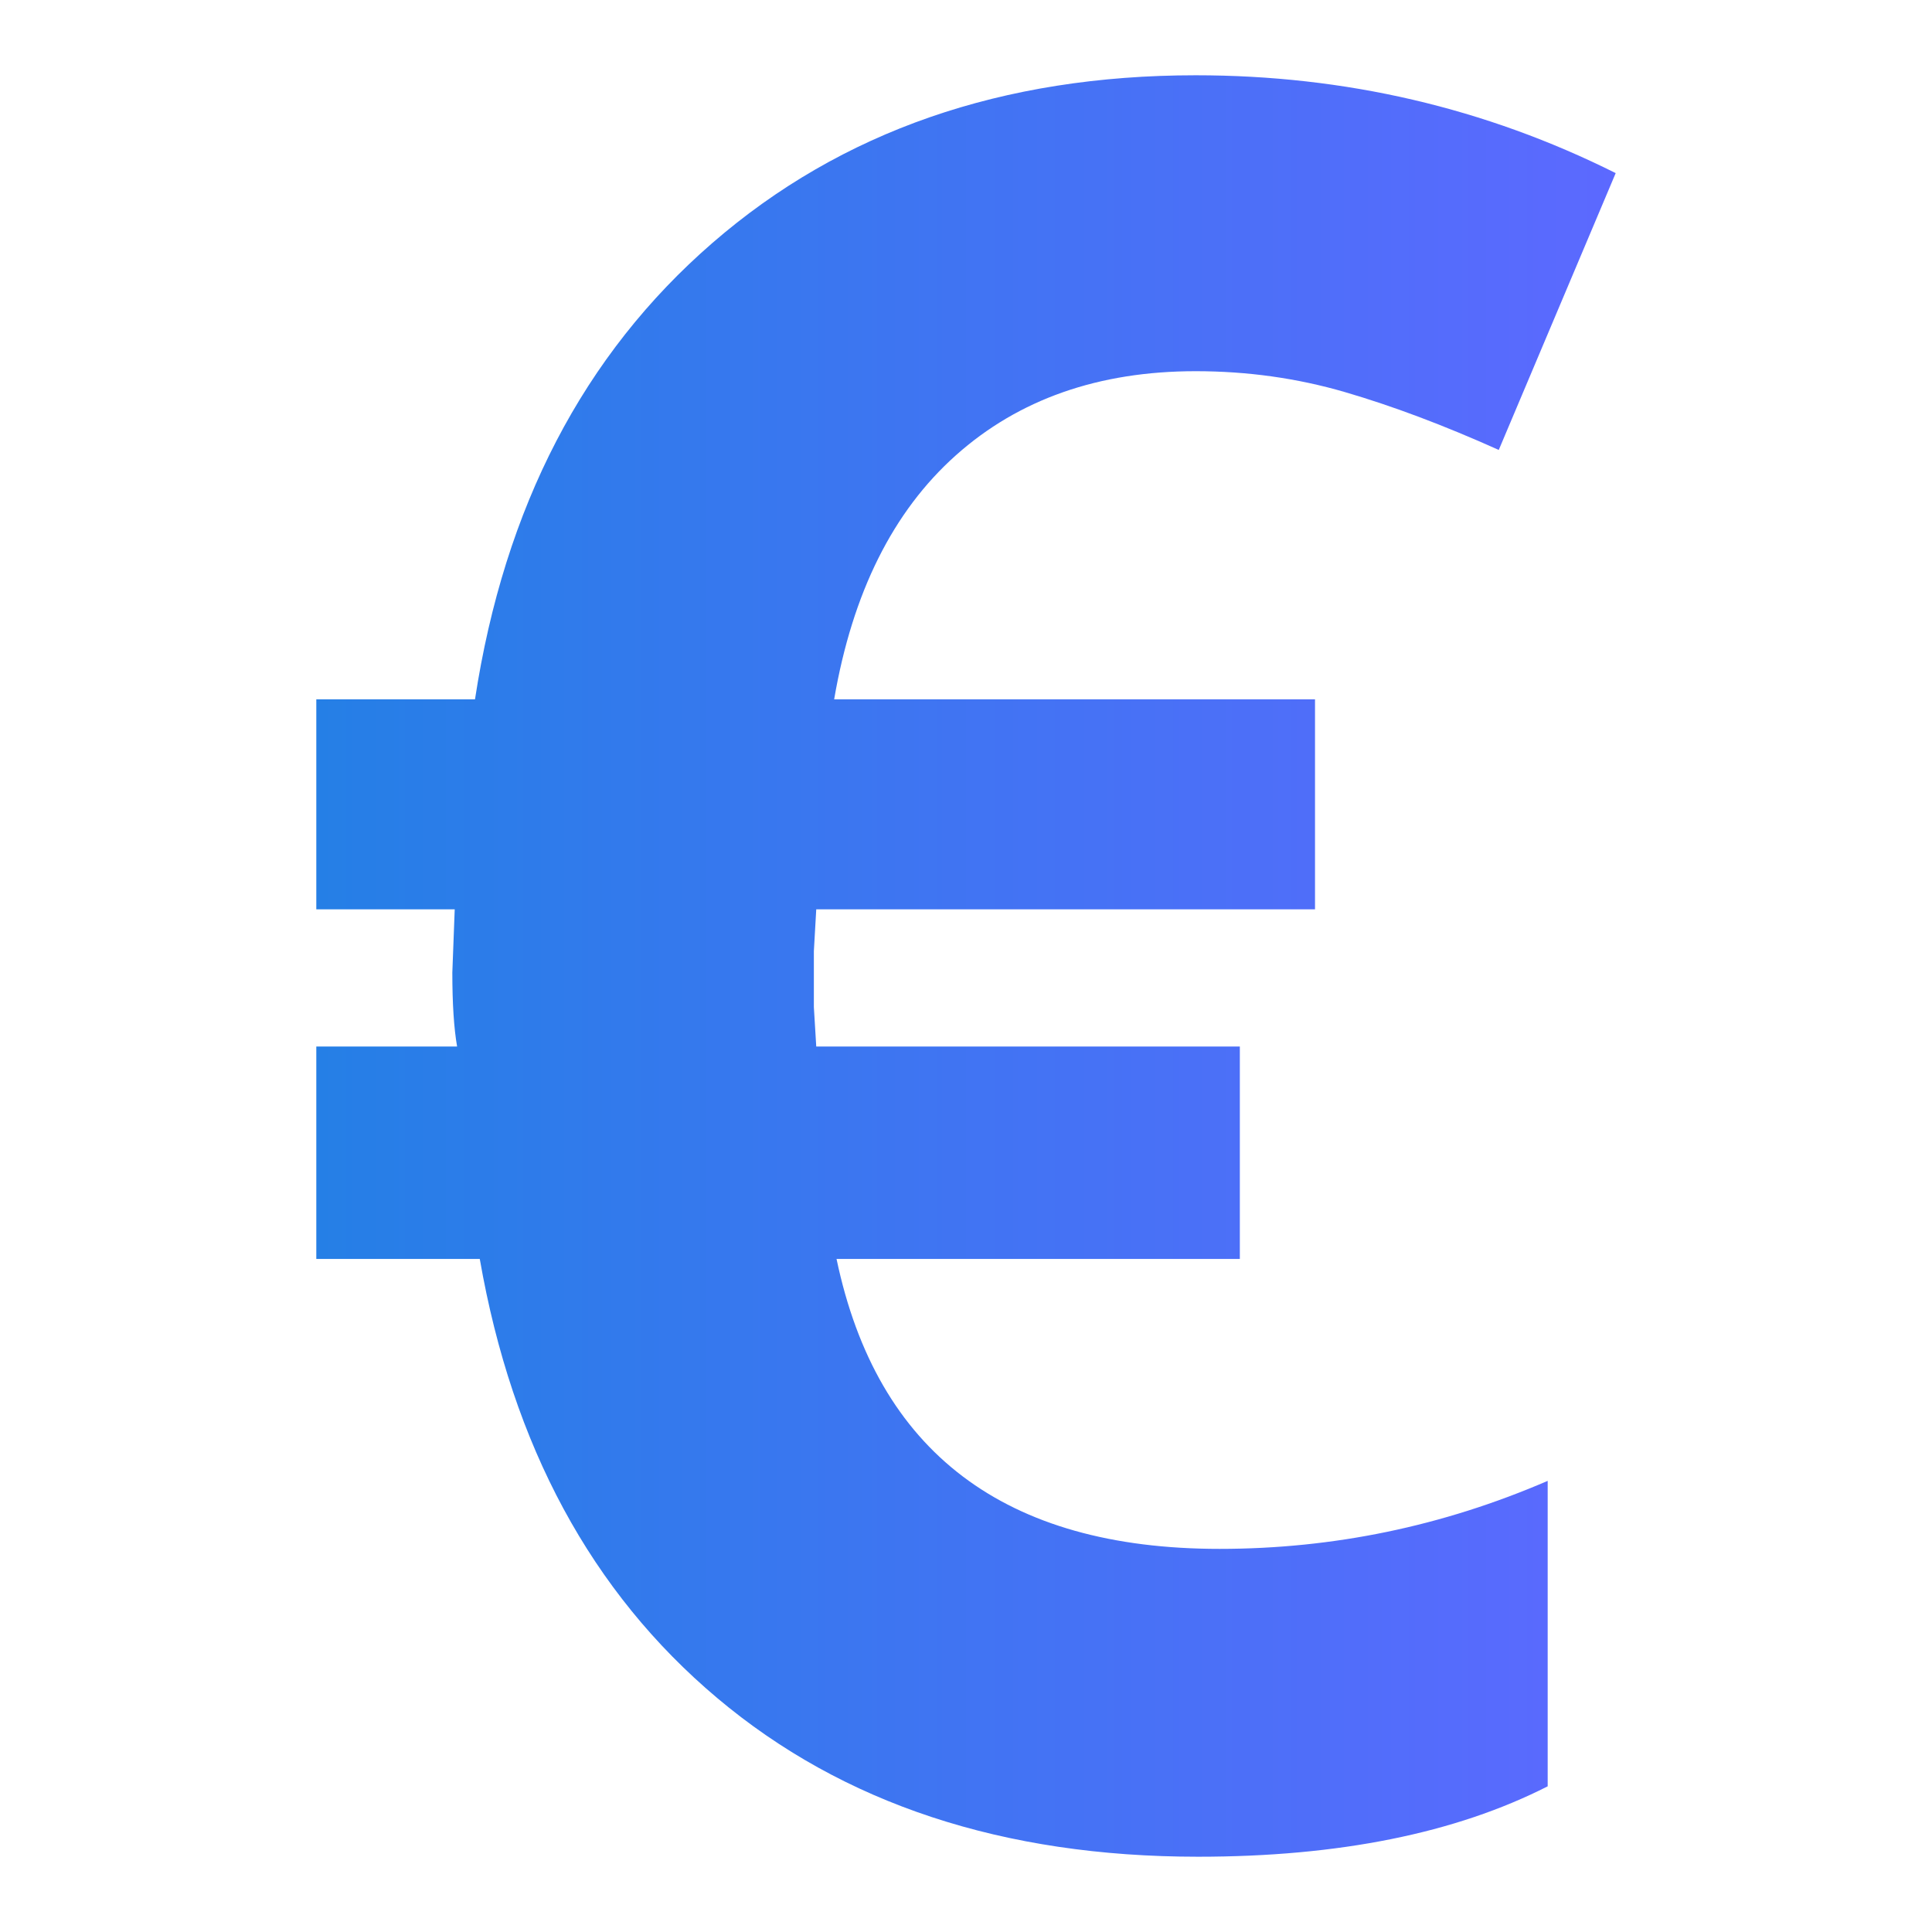 <?xml version="1.0" encoding="utf-8"?>
<!-- Generator: Adobe Illustrator 27.7.0, SVG Export Plug-In . SVG Version: 6.00 Build 0)  -->
<svg version="1.1" id="Laag_1" xmlns="http://www.w3.org/2000/svg" xmlns:xlink="http://www.w3.org/1999/xlink" x="0px" y="0px"
	 viewBox="0 0 425.197 425.197" style="enable-background:new 0 0 425.197 425.197;" xml:space="preserve">
<style type="text/css">
	.st0{fill:url(#SVGID_1_);}
</style>
<g>
	<linearGradient id="SVGID_1_" gradientUnits="userSpaceOnUse" x1="69.613" y1="212.599" x2="355.584" y2="212.599">
		<stop  offset="0" style="stop-color:#257FE6"/>
		<stop  offset="1" style="stop-color:#5C69FF"/>
	</linearGradient>
	<path class="st0" d="M263.149,81.692c-21.36,0-38.954,6.171-52.783,18.513c-13.831,12.342-22.76,30.244-26.785,53.702h105.828
		v46.218H179.642l-0.525,9.191v12.342l0.525,8.666h93.223v46.743h-88.759c8.928,42.541,37.027,63.812,84.295,63.812
		c25.034,0,49.106-4.989,72.215-14.968v67.226c-20.31,10.328-45.955,15.493-76.942,15.493c-42.893,0-78.168-11.641-105.828-34.926
		c-27.662-23.282-45.081-55.495-52.257-96.637H69.613v-46.743h30.987c-0.701-4.026-1.05-9.454-1.05-16.281l0.525-13.918H69.613
		v-46.218h34.926c6.476-42.365,23.897-75.847,52.257-100.445c28.361-24.595,63.812-36.895,106.353-36.895
		c32.912,0,63.723,7.179,92.435,21.533L329.85,99.024c-12.08-5.425-23.371-9.672-33.875-12.736
		C285.47,83.226,274.528,81.692,263.149,81.692z"/>
</g>
</svg>
